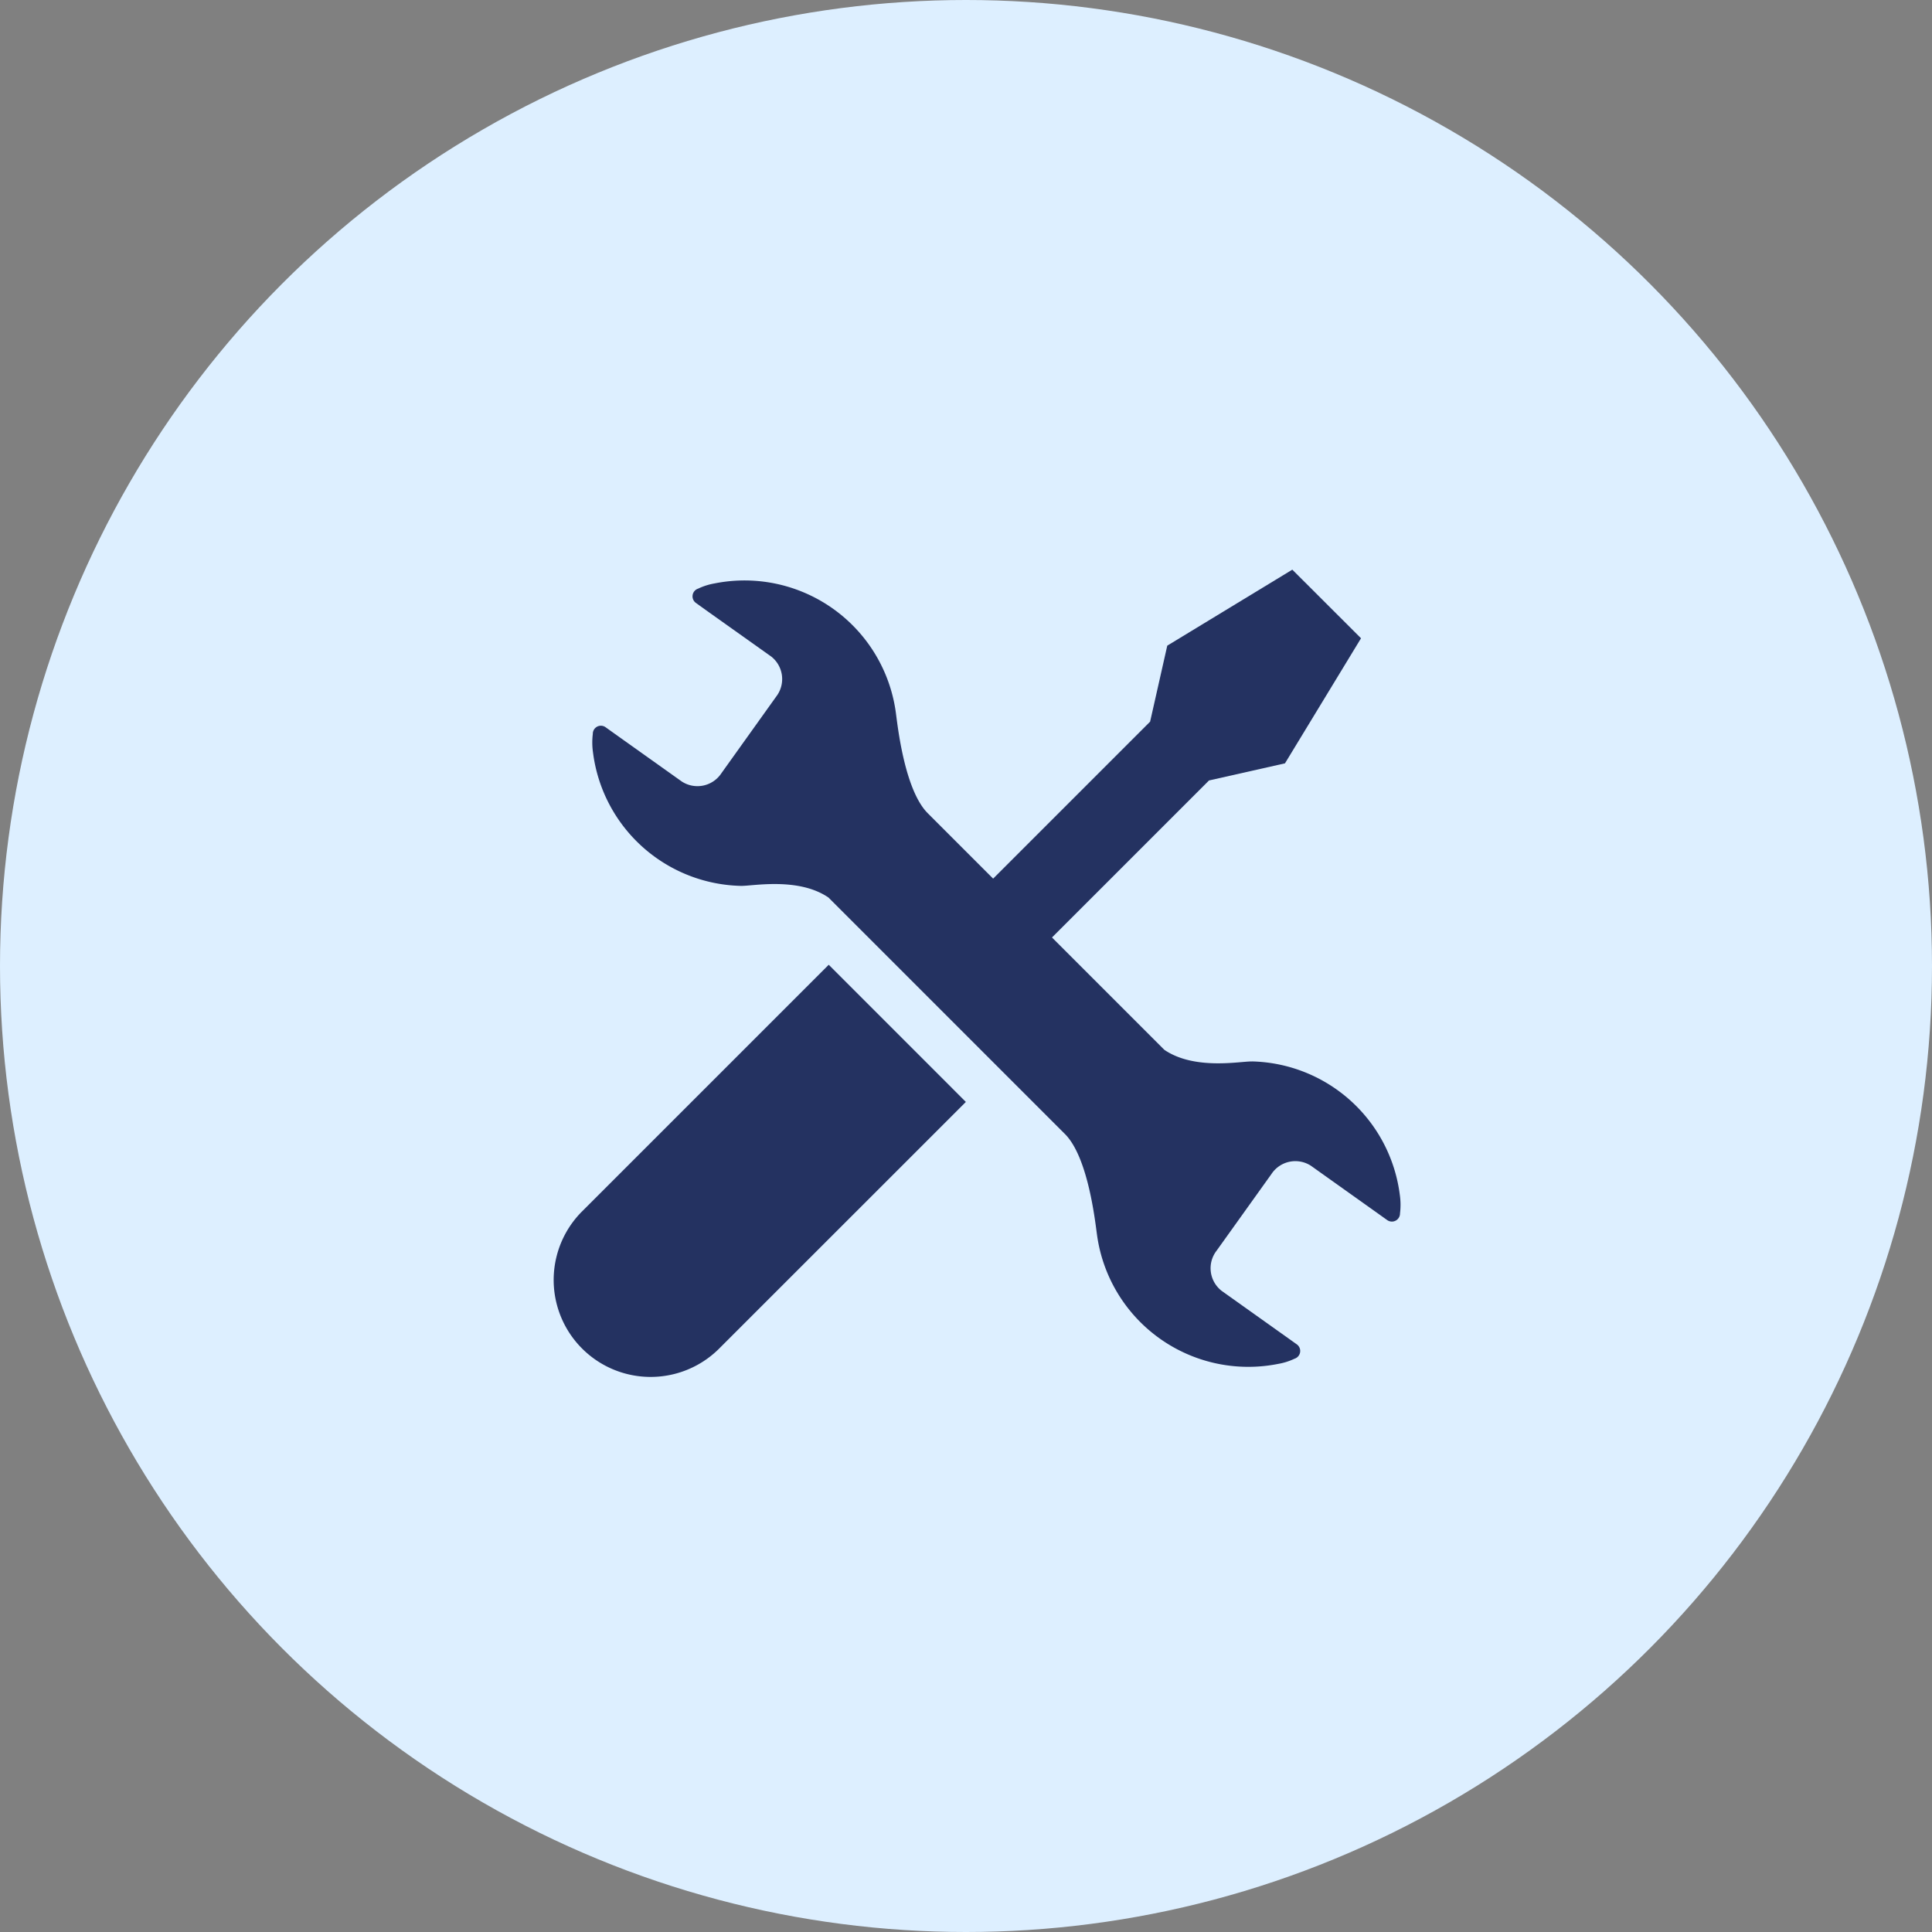 <svg xmlns="http://www.w3.org/2000/svg" width="98" height="98" viewBox="0 0 98 98"><rect x="0" y="0" width="98" height="98" fill="#808080" stroke="none"/><g id="Group_5017" data-name="Group 5017" transform="translate(-599 -6498.601)"><circle id="Ellipse_522" data-name="Ellipse 522" cx="49" cy="49" r="49" transform="translate(599 6498.601)" fill="#ddefff"></circle><g id="Group_4940" data-name="Group 4940" transform="translate(-321 -61.399)"><g id="&#x30DE;&#x30A4;&#x30CA;&#x30B9;&#x30C8;&#x3099;&#x30E9;&#x30A4;&#x30CF;&#x3099;&#x30FC;&#x306E;&#x30A2;&#x30A4;&#x30B3;&#x30F3;" transform="translate(948.044 6588.894)"><path id="Path_20513" data-name="Path 20513" d="M228.3,22.949l12.256-12.256,3.855-.869,3.857-6.344-1.743-1.741L244.783,0,238.44,3.855,237.57,7.71,225.314,19.965Z" transform="translate(-207.275 0.002)" fill="#243261"></path><path id="Path_20514" data-name="Path 20514" d="M20.947,257.3,8.393,269.851a4.919,4.919,0,0,1-6.955-6.957l12.553-12.552Z" transform="translate(0.002 -230.299)" fill="#243261"></path></g><g id="&#x4E21;&#x53E3;&#x30B9;&#x30CF;&#x309A;&#x30CA;&#x30FC;&#x306E;&#x30D5;&#x30EA;&#x30FC;&#x30A2;&#x30A4;&#x30B3;&#x30F3;" transform="translate(950.045 6629.333) rotate(-90)"><path id="Path_20515" data-name="Path 20515" d="M15.491,33.456c.014-.575-.459-2.9.59-4.44l12-12c1.18-1.181,4.455-1.531,5.1-1.619A7.746,7.746,0,0,0,39.739,6.2a3.184,3.184,0,0,0-.263-.829.411.411,0,0,0-.727-.115l-.409.57L36.031,9.074A1.454,1.454,0,0,1,34,9.328L30.109,6.546a1.454,1.454,0,0,1-.418-2.007l2.364-3.321.388-.543a.41.41,0,0,0-.34-.65,3.554,3.554,0,0,0-.953.012,7.742,7.742,0,0,0-6.753,7.5c-.015.575.458,2.906-.59,4.441-3.693,3.693-11.12,11.119-12,12C10.621,25.157,7.349,25.508,6.7,25.6a7.746,7.746,0,0,0-6.55,9.189,3.184,3.184,0,0,0,.263.831.412.412,0,0,0,.728.115l.408-.572,2.309-3.244a1.453,1.453,0,0,1,2.034-.253l3.888,2.782a1.452,1.452,0,0,1,.418,2.007l-2.364,3.32-.388.543a.412.412,0,0,0,.34.652,3.554,3.554,0,0,0,.953-.012,7.744,7.744,0,0,0,6.754-7.5Z" fill="#243261"></path></g></g></g></svg>
